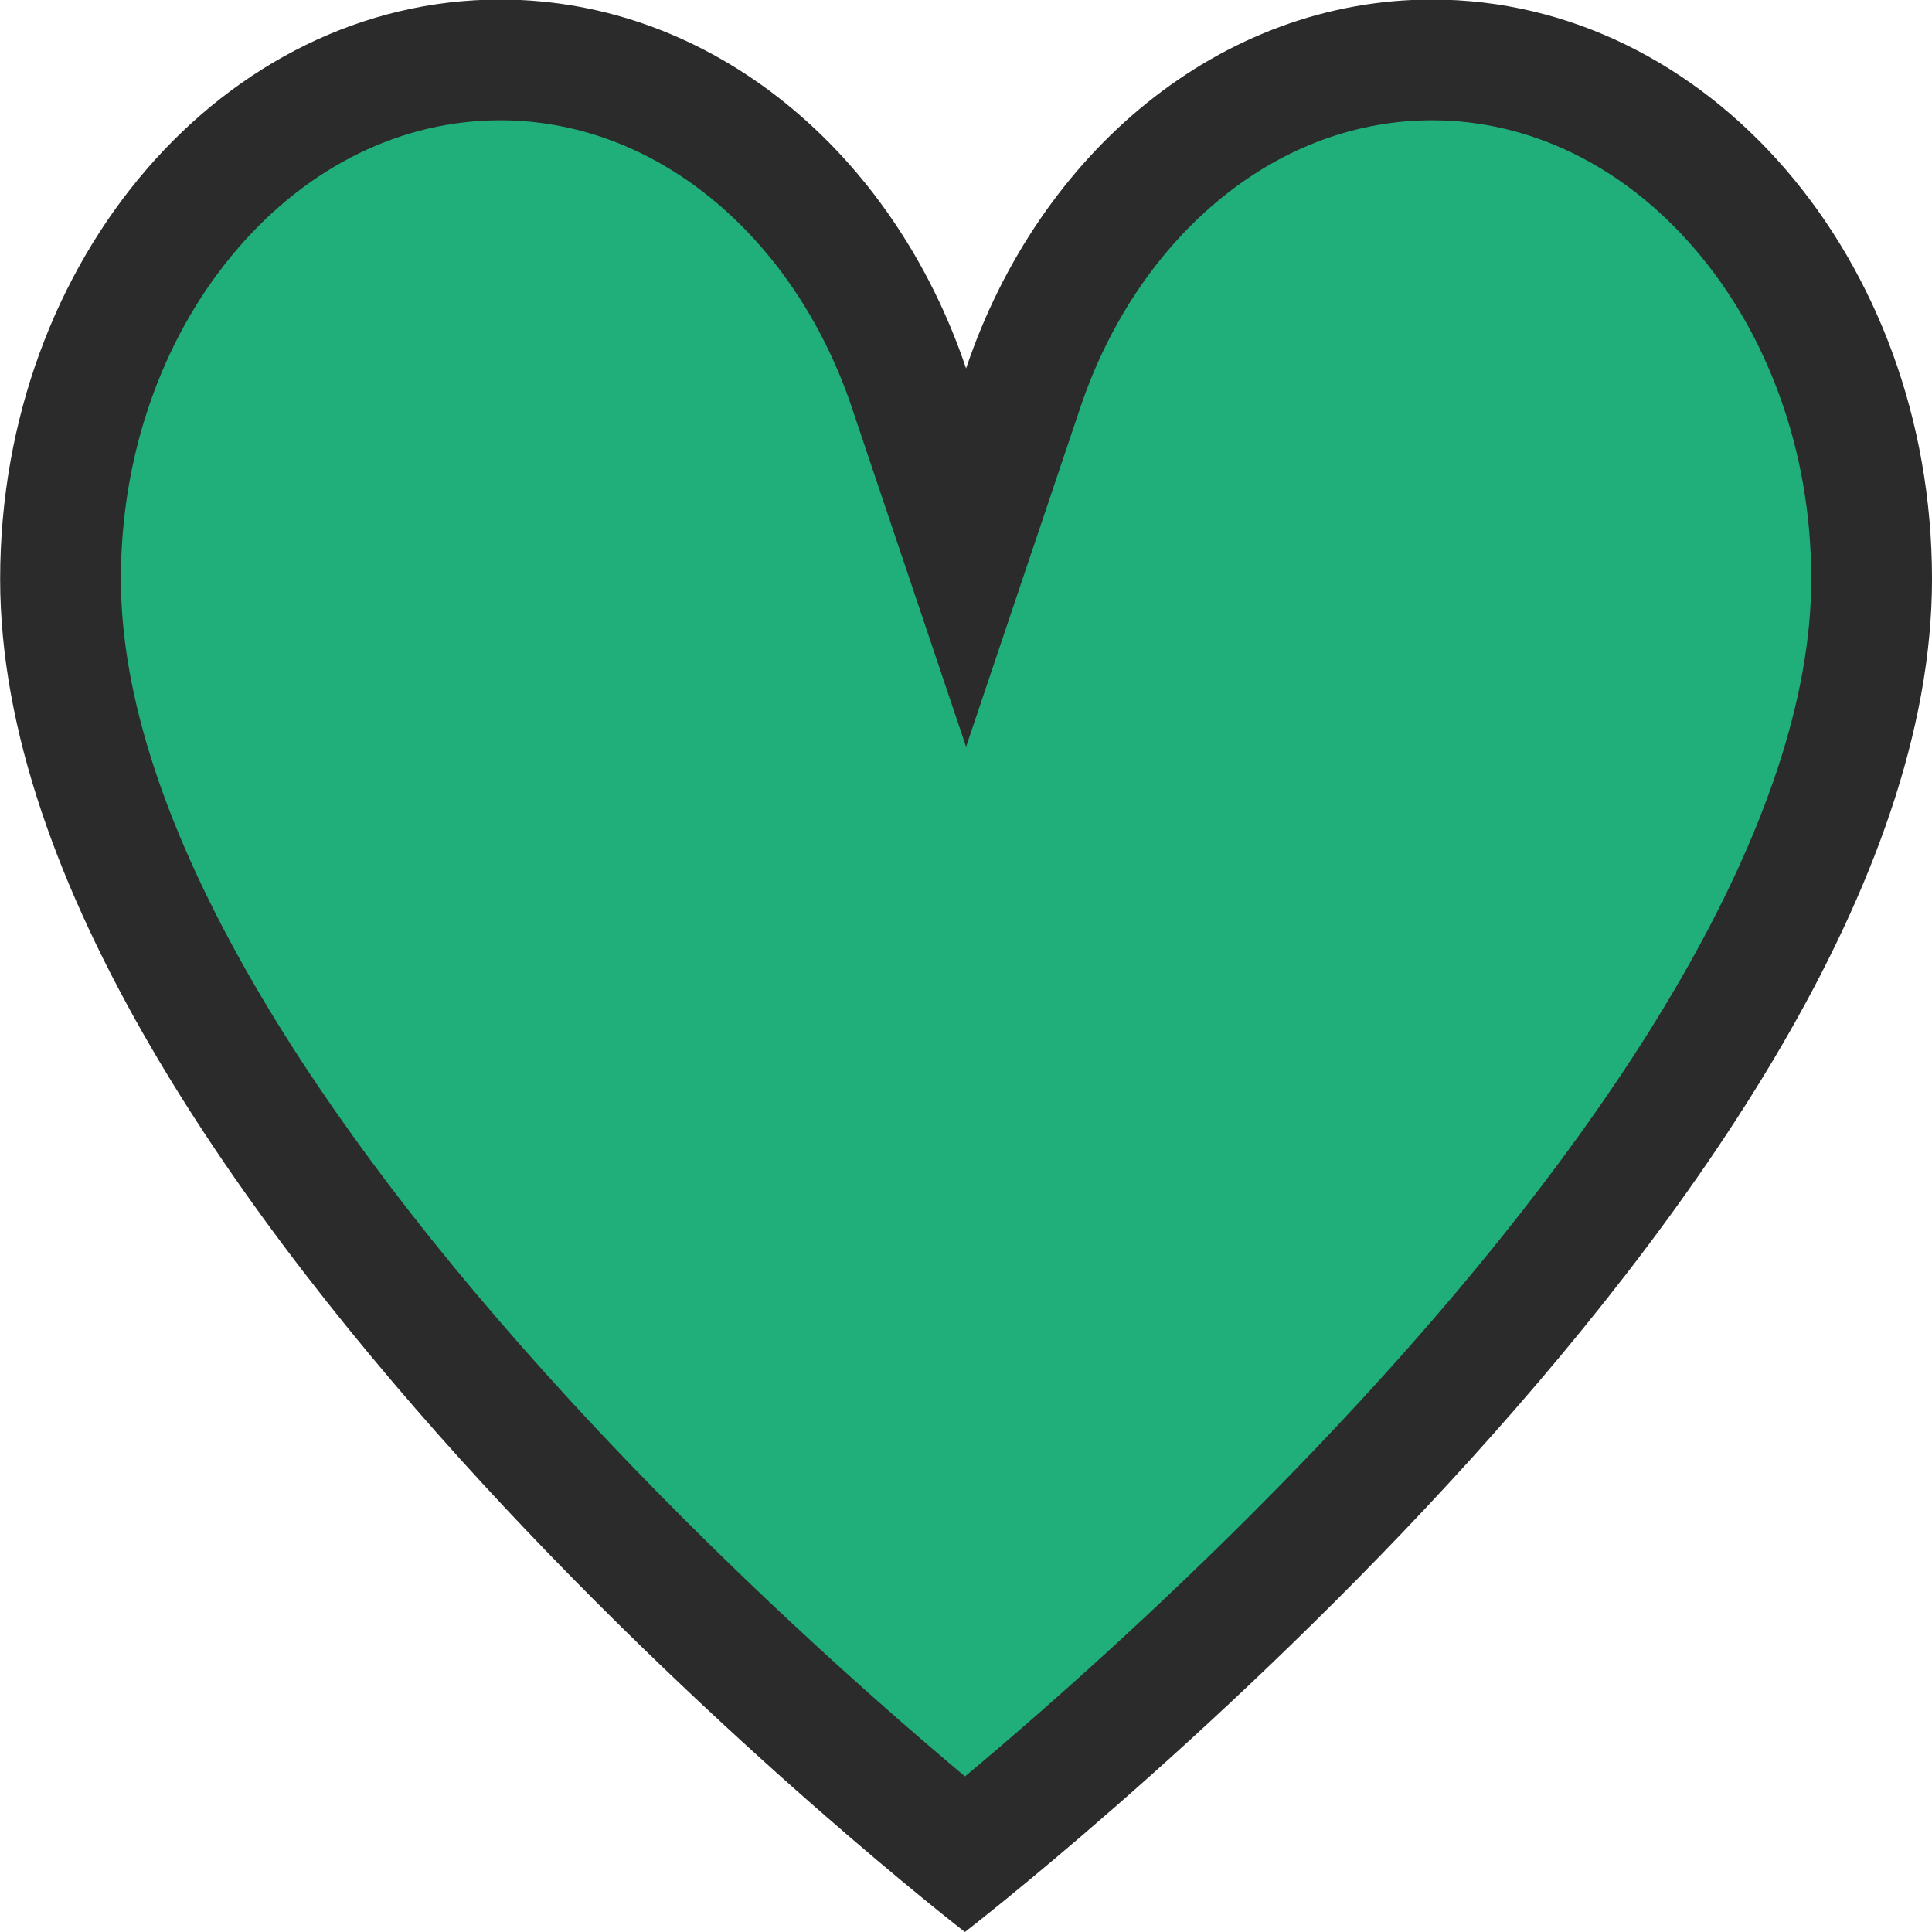 <?xml version="1.0" encoding="UTF-8"?><svg id="Layer_1" xmlns="http://www.w3.org/2000/svg" viewBox="0 0 1200 1200"><defs><style>.cls-1{fill:#20af7b;}.cls-1,.cls-2{stroke-width:0px;}.cls-2{fill:#2b2b2b;}</style></defs><path class="cls-1" d="M599.34,1151.98c-47.29-38.59-160.7-134.74-272.76-256.7-84.97-92.46-152.5-181.39-200.72-264.3-58.57-100.71-88.27-191.98-88.27-271.26,0-177.83,122.5-322.51,273.06-322.51,55.09,0,108.2,19.35,153.6,55.96,45.38,36.6,80.05,87.66,100.25,147.64l35.54,105.52,35.54-105.52c20.2-59.98,54.87-111.04,100.25-147.64,45.4-36.61,98.51-55.96,153.6-55.96,150.57,0,273.06,144.68,273.06,322.51,0,79.28-29.77,170.53-88.48,271.23-48.34,82.91-116.04,171.84-201.21,264.3-112.37,121.99-226.08,218.16-273.47,256.73Z"/><path class="cls-2" d="M889.44,74.71c60.8,0,118.62,28.21,162.81,79.43,22.57,26.17,40.37,56.84,52.89,91.15,13.18,36.12,19.86,74.62,19.86,114.42,0,72.44-27.96,157.19-83.12,251.9-46.86,80.47-112.78,167.08-195.94,257.45-75.17,81.68-150.54,151.06-200.54,194.88-17.31,15.17-32.85,28.41-46.02,39.42-54.37-45.6-149.67-129.6-244.48-232.68-83.32-90.59-149.39-177.43-196.37-258.12-55.37-95.09-83.44-180.16-83.44-252.85,0-39.8,6.68-78.3,19.86-114.42,12.52-34.32,30.32-64.98,52.89-91.15,44.19-51.22,102.01-79.43,162.81-79.43,46.43,0,91.4,16.48,130.06,47.65,19.4,15.65,36.78,34.62,51.64,56.39,15.3,22.41,27.62,47.31,36.62,74.03l71.08,211.04,71.08-211.04c9-26.71,21.32-51.62,36.62-74.03,14.86-21.77,32.24-40.74,51.64-56.39,38.66-31.18,83.63-47.65,130.06-47.65M889.44-.29c-131.69,0-244.22,95.02-289.39,229.13C554.87,94.73,442.34-.29,310.65-.29,139.13-.29.09,160.89.09,359.72c0,377.59,599.23,840.28,599.23,840.28,0,0,600.69-462.69,600.69-840.28C1200,160.89,1060.96-.29,889.44-.29h0Z"/></svg>